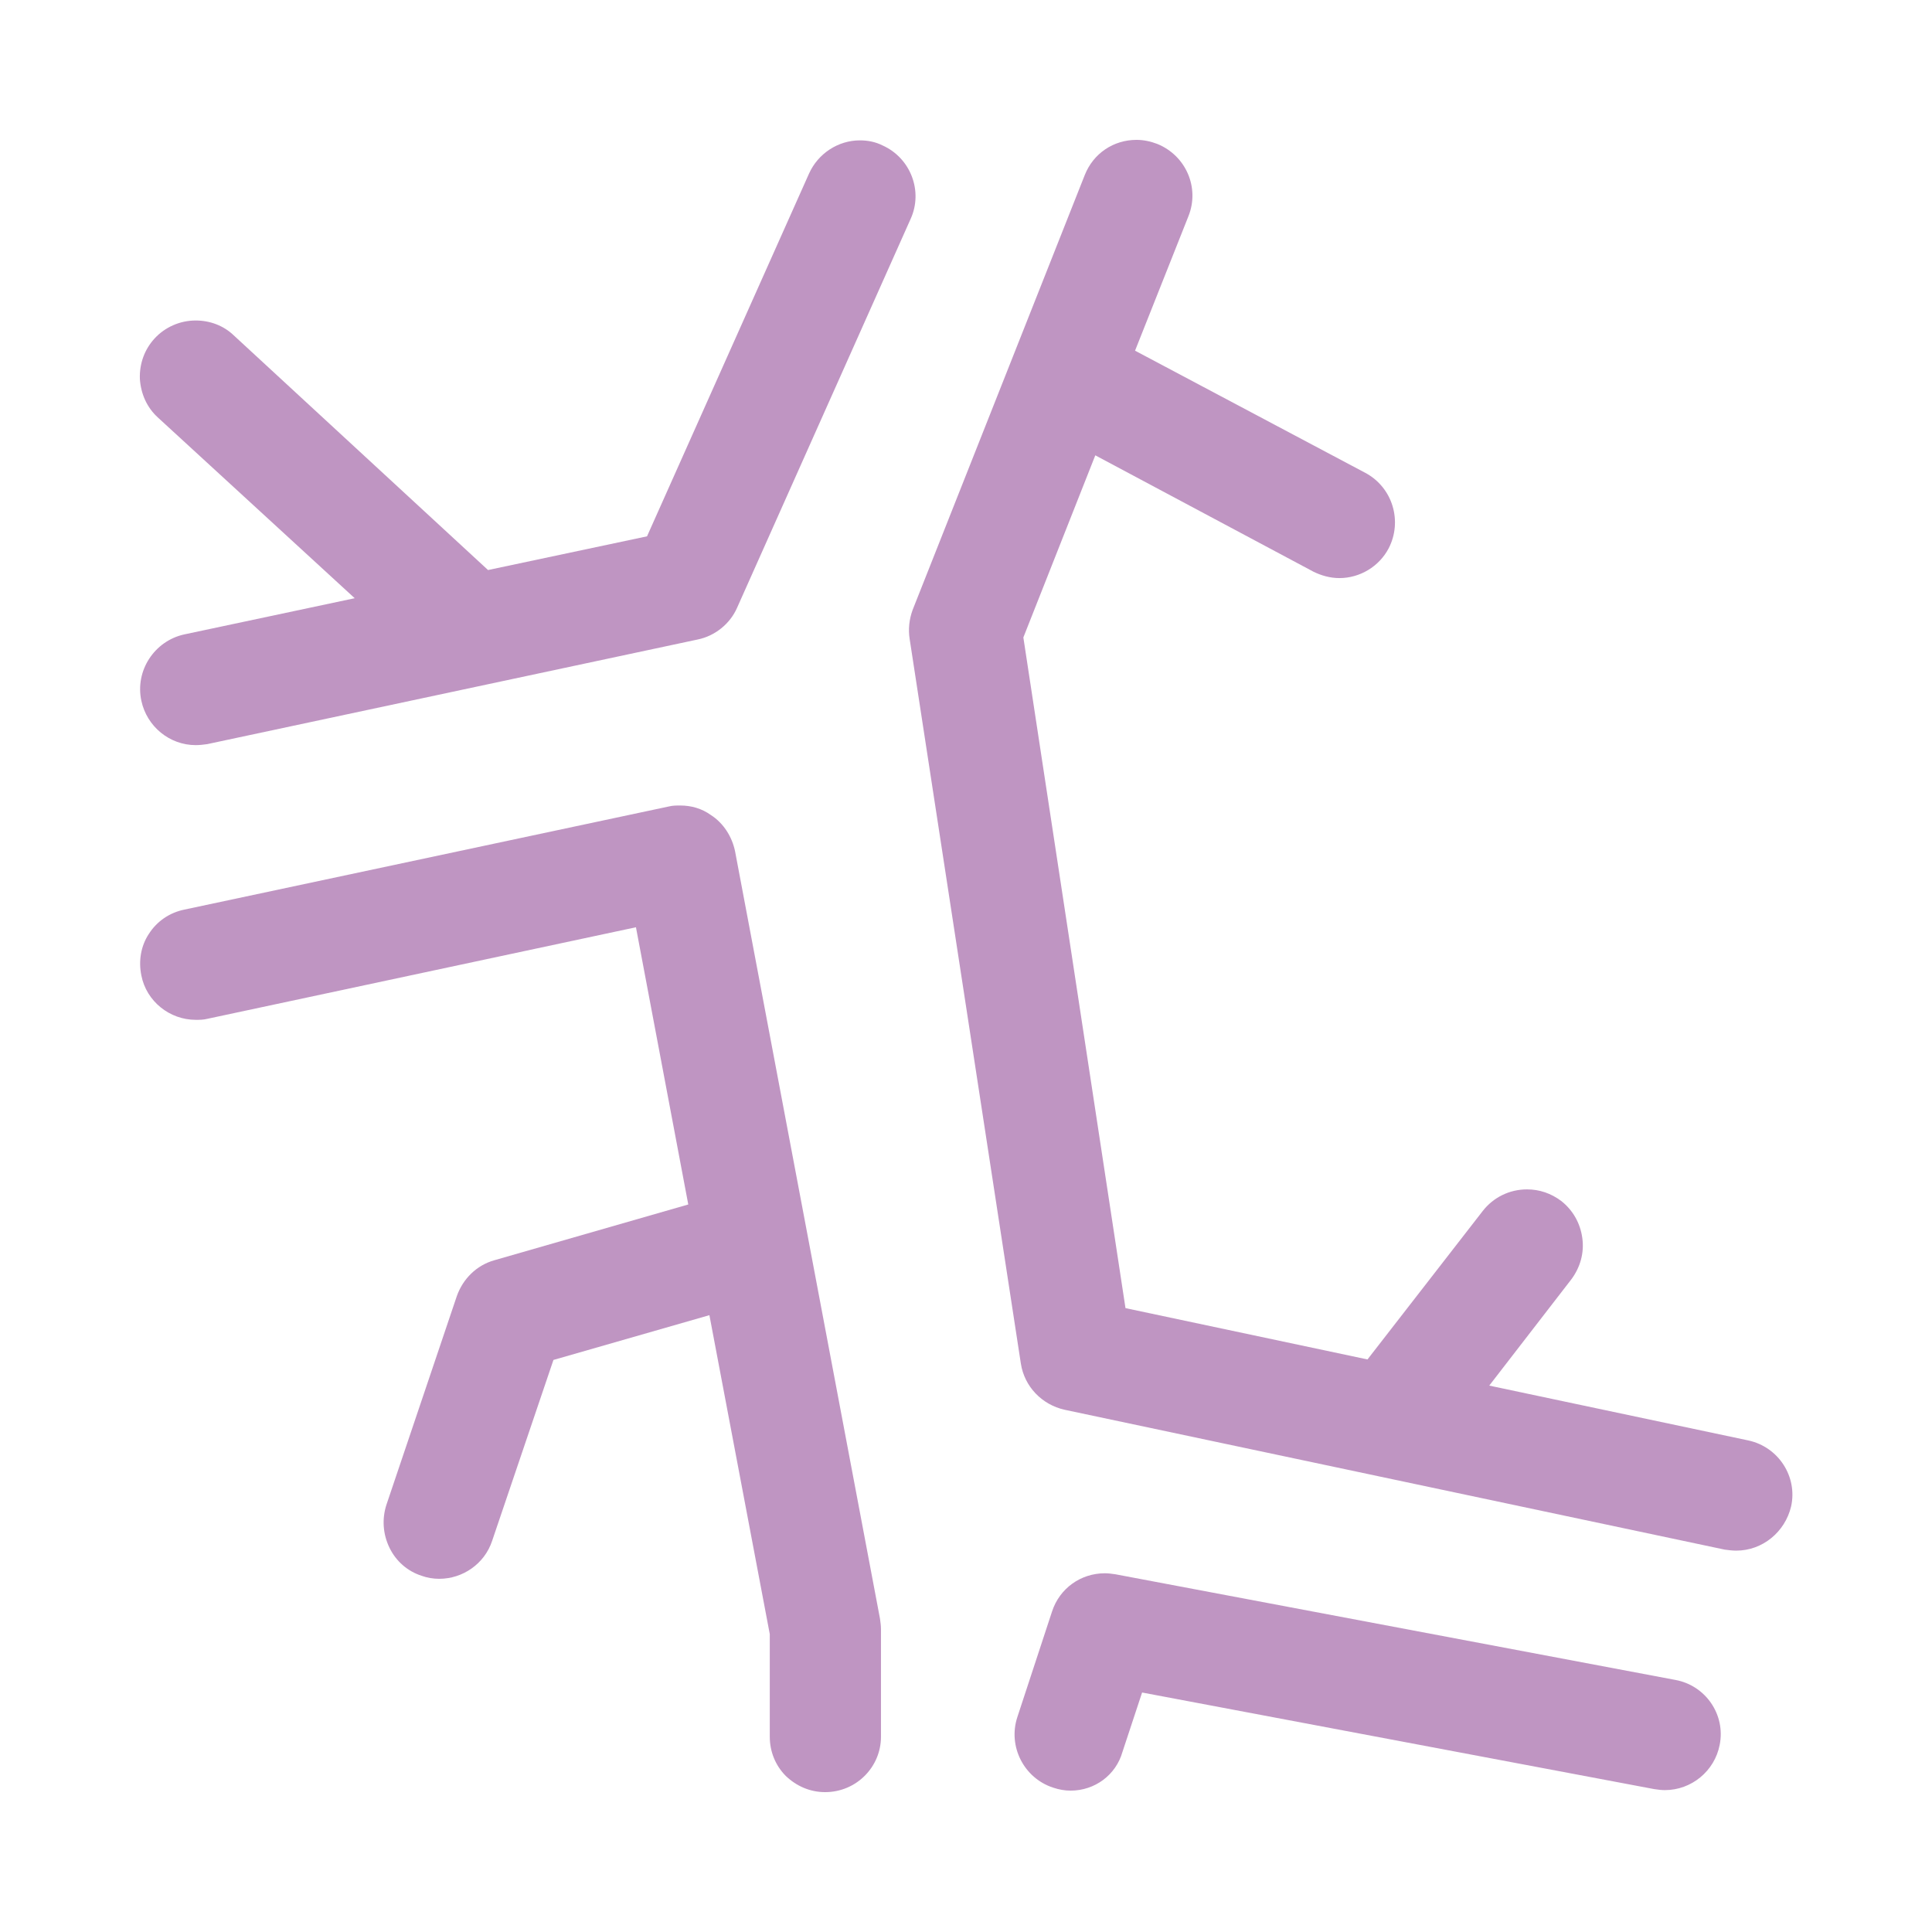 <?xml version="1.0" encoding="utf-8"?>
<!-- Generator: Adobe Illustrator 24.0.0, SVG Export Plug-In . SVG Version: 6.00 Build 0)  -->
<svg version="1.1" id="Vrstva_1" xmlns="http://www.w3.org/2000/svg" xmlns:xlink="http://www.w3.org/1999/xlink" x="0px" y="0px"
	 viewBox="0 0 384 384" style="enable-background:new 0 0 384 384;" xml:space="preserve">
<style type="text/css">
	.st0{fill:#BF95C2;}
</style>
<g>
	<path class="st0" d="M38.9,148.1c-5.2,0-9.7-3.7-10.8-8.8c-1.3-6,2.6-11.9,8.5-13.2l33.9-7.2L31.4,83c-2.2-2-3.4-4.7-3.6-7.7
		c-0.1-3,0.9-5.8,2.9-8c2.1-2.3,5.1-3.6,8.2-3.6c2.8,0,5.5,1,7.5,2.9L97,113.3l31.6-6.7l32.2-72.1c1.8-4,5.8-6.6,10.1-6.6
		c1.6,0,3.1,0.3,4.5,1c5.6,2.5,8.1,9.1,5.6,14.6l-34.5,77.3c-1.4,3.2-4.4,5.6-7.8,6.3l-97.5,20.8C40.5,148,39.7,148.1,38.9,148.1z"
		/>
	<path class="st0" d="M164,356.2c-3,0-5.7-1.2-7.8-3.2c-2.1-2.1-3.2-4.9-3.2-7.8v-20.4L141,261.4l-31,8.9l-12.2,36
		c-1.5,4.5-5.8,7.5-10.5,7.5c-1.2,0-2.4-0.2-3.5-0.6c-2.8-0.9-5.1-2.9-6.4-5.6c-1.3-2.7-1.5-5.7-0.6-8.5l14-41.5
		c1.2-3.4,3.9-6.1,7.4-7.1l38.6-11.1l-10.4-55.1l-85.2,18.2c-0.8,0.2-1.5,0.2-2.3,0.2c-5.2,0-9.8-3.7-10.8-8.8
		c-0.6-2.9-0.1-5.9,1.5-8.3c1.6-2.5,4.1-4.2,7-4.8l96.3-20.5c0.8-0.2,1.5-0.2,2.3-0.2c2.2,0,4.3,0.6,6.1,1.9
		c2.5,1.6,4.2,4.3,4.8,7.2l28.8,152.5c0.1,0.7,0.2,1.4,0.2,2.1v21.4C175.1,351.2,170.2,356.2,164,356.2z"/>
	<path class="st0" d="M212.8,355.9c-1.2,0-2.3-0.2-3.5-0.6c-5.8-1.9-9-8.2-7.1-14l6.9-21c1.5-4.6,5.7-7.6,10.5-7.6
		c0.7,0,1.4,0.1,2.1,0.2l111.3,21c6,1.1,10,6.9,8.8,12.9c-1,5.2-5.6,9-10.9,9c-0.7,0-1.4-0.1-2.1-0.2l-101.8-19.2l-3.9,11.8
		C221.8,352.8,217.6,355.9,212.8,355.9z"/>
	<path class="st0" d="M345.1,308.2c-0.8,0-1.5-0.1-2.3-0.2l-131.2-27.8c-4.5-1-8-4.6-8.7-9.2l-22.1-144c-0.3-1.9-0.1-3.9,0.6-5.8
		l34.2-86.4c1.7-4.3,5.7-7,10.3-7c1.4,0,2.8,0.3,4.1,0.8c5.7,2.3,8.5,8.7,6.2,14.4l-10.6,26.7L271.4,94c5.4,2.9,7.4,9.6,4.6,15
		c-1.9,3.6-5.7,5.9-9.8,5.9c-1.8,0-3.6-0.5-5.2-1.3l-43.3-23.1l-14.3,36.2L223.7,260l48.1,10.2l22.9-29.5c2.1-2.7,5.3-4.3,8.8-4.3
		c2.5,0,4.8,0.8,6.8,2.3c2.3,1.8,3.8,4.4,4.2,7.4c0.4,2.9-0.4,5.8-2.2,8.2l-16.3,21.1l51.5,10.9c6,1.3,9.8,7.2,8.5,13.1
		C354.8,304.5,350.3,308.2,345.1,308.2z"/>
</g>
</svg>
